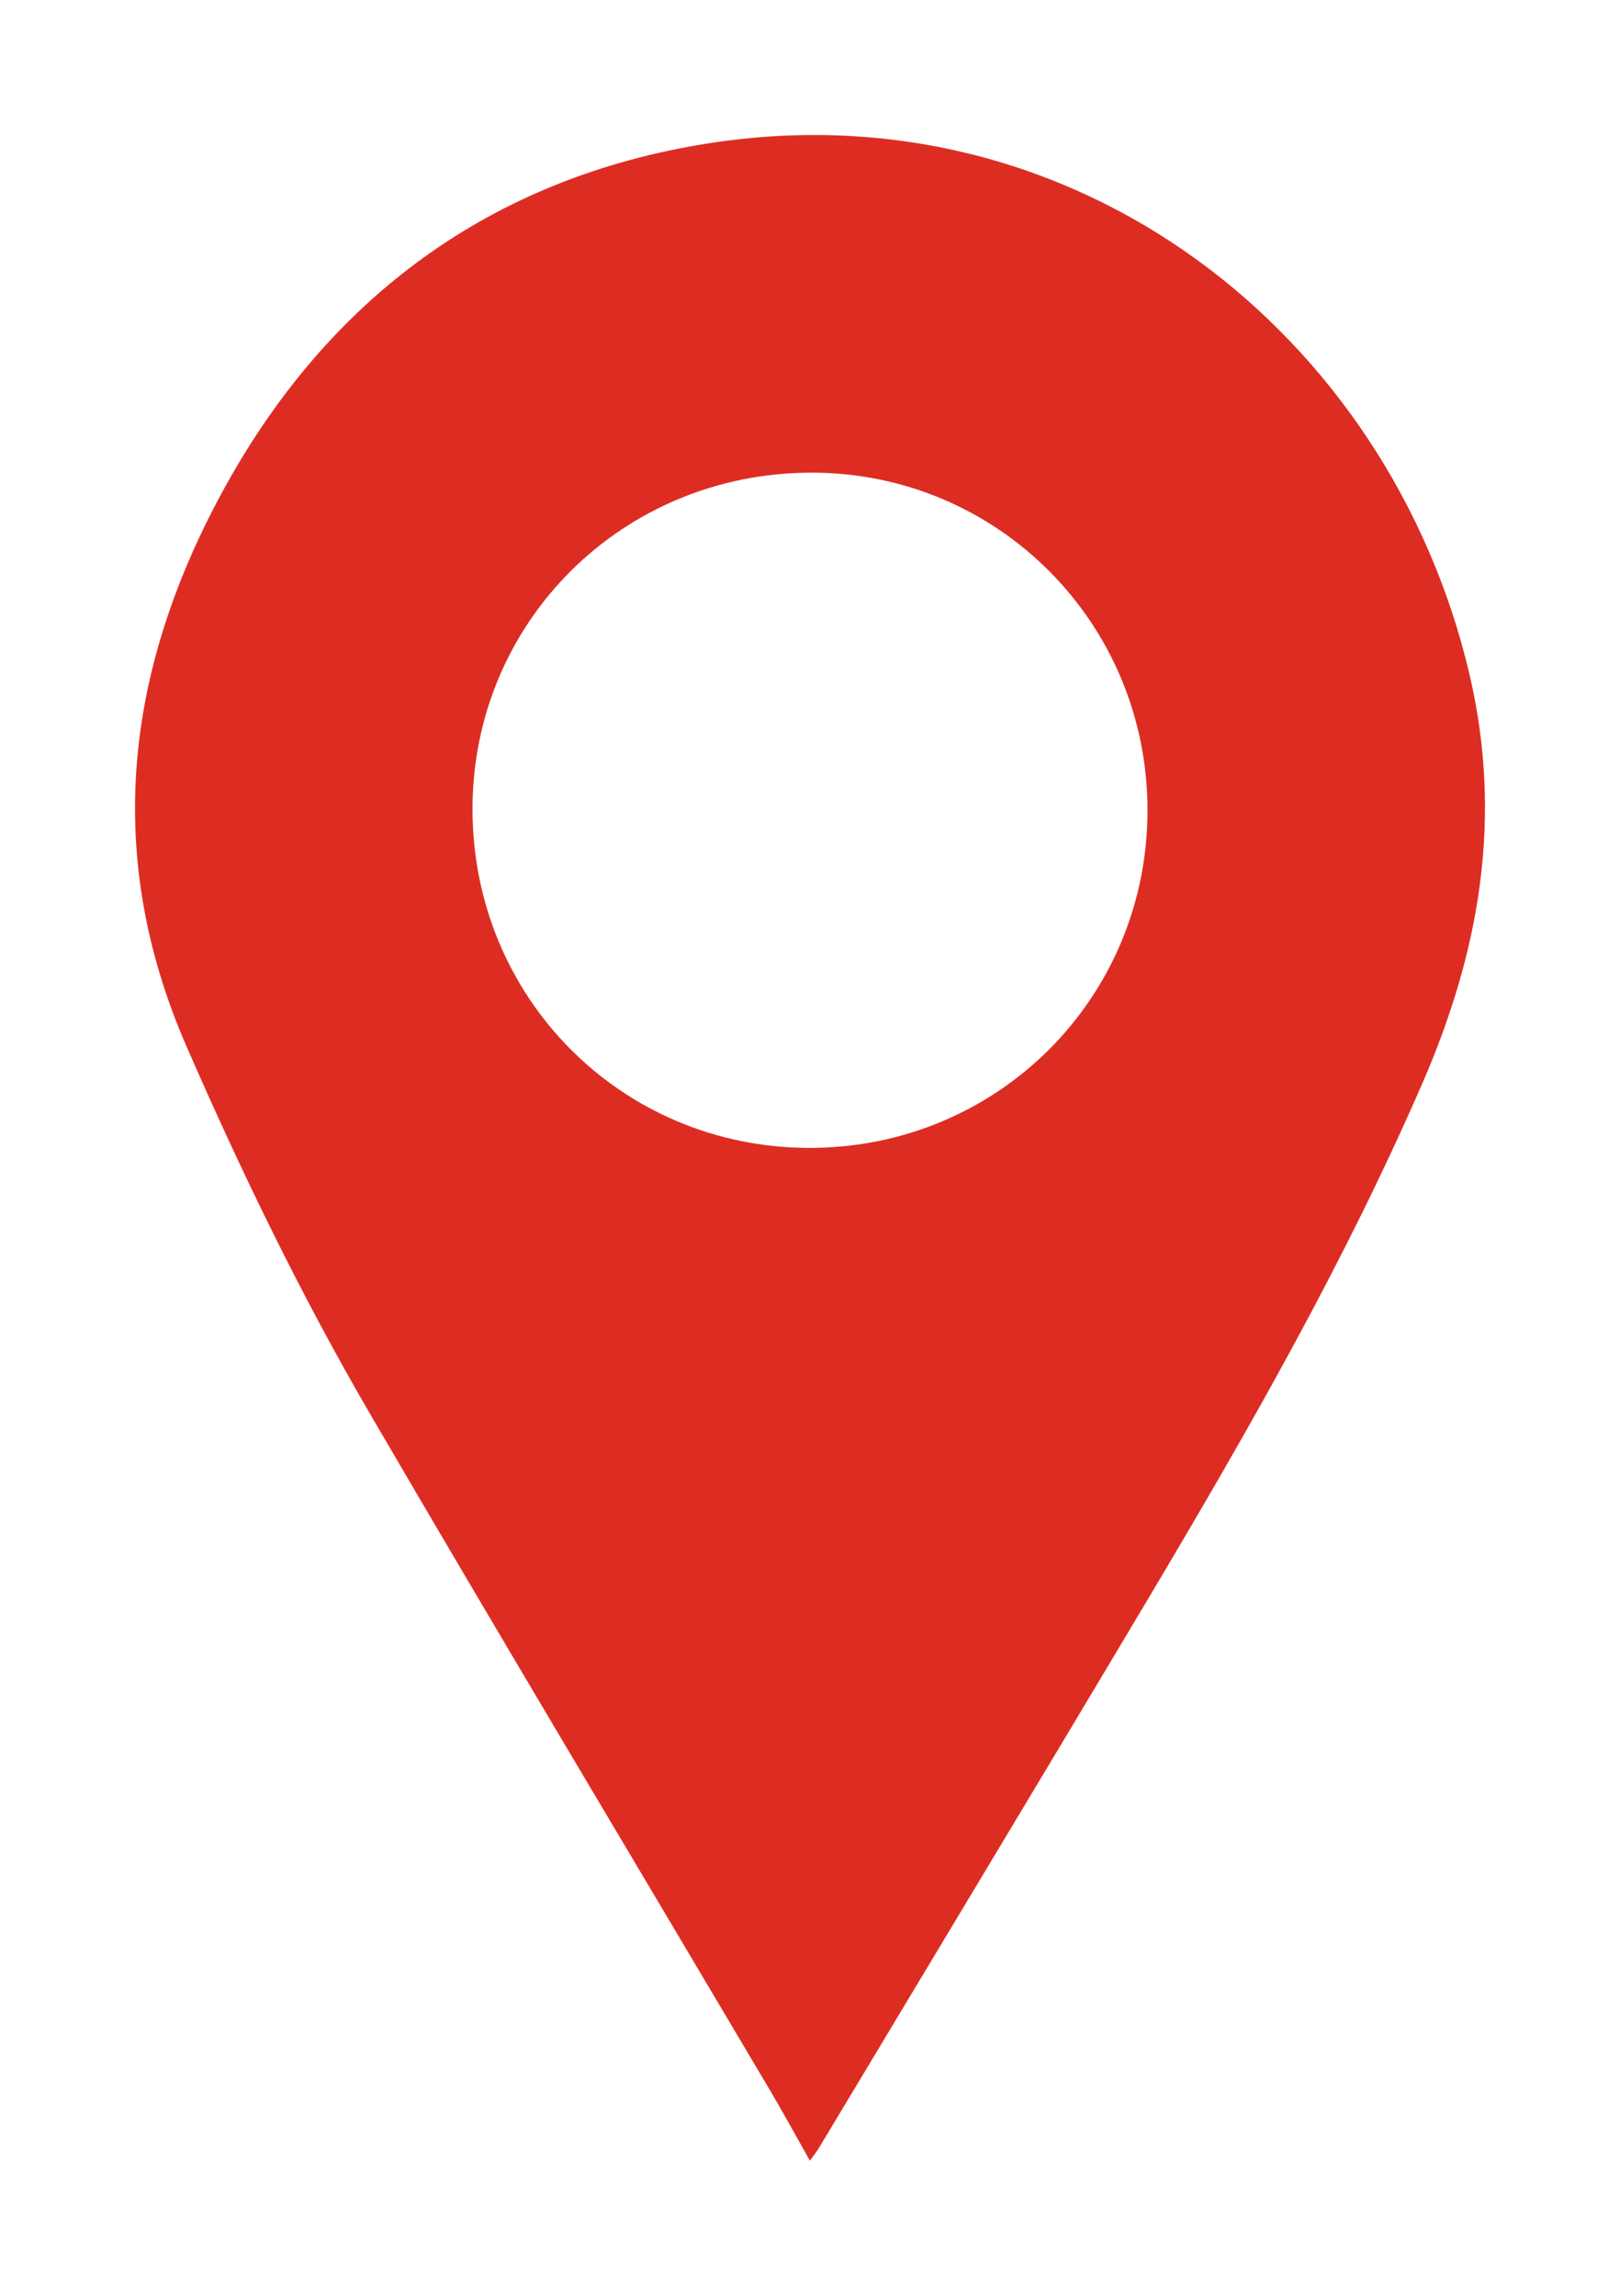 <?xml version="1.0" encoding="UTF-8"?>
<svg width="24px" height="34px" viewBox="0 0 24 34" version="1.1" xmlns="http://www.w3.org/2000/svg" xmlns:xlink="http://www.w3.org/1999/xlink">
    <title>creche-et-trouve-picto-localisation</title>
    <g id="Page-1" stroke="none" stroke-width="1" fill="none" fill-rule="evenodd">
        <g id="Page-recherche" transform="translate(-1173, -823)" fill="#DD2D23">
            <g id="Group" transform="translate(1173, 823)">
                <path d="M17,12 C17,9.23 14.785,7.002 12.028,7 C9.229,6.998 7.002,9.203 7,11.98 C6.998,14.774 9.207,16.997 11.989,17 C14.776,17.003 17,14.784 17,12 M11.999,32 C11.788,31.627 11.608,31.297 11.417,30.973 C9.439,27.632 7.443,24.301 5.486,20.946 C4.466,19.197 3.582,17.372 2.767,15.506 C1.529,12.674 1.859,9.954 3.264,7.34 C4.842,4.403 7.292,2.626 10.494,2.123 C15.936,1.27 20.576,4.945 21.765,9.965 C22.271,12.104 21.923,14.09 21.069,16.051 C19.911,18.711 18.479,21.21 17.005,23.685 C15.388,26.399 13.756,29.104 12.131,31.813 C12.103,31.86 12.068,31.902 11.999,32" id="Fill-1"></path>
            </g>
        </g>
    </g>
</svg>